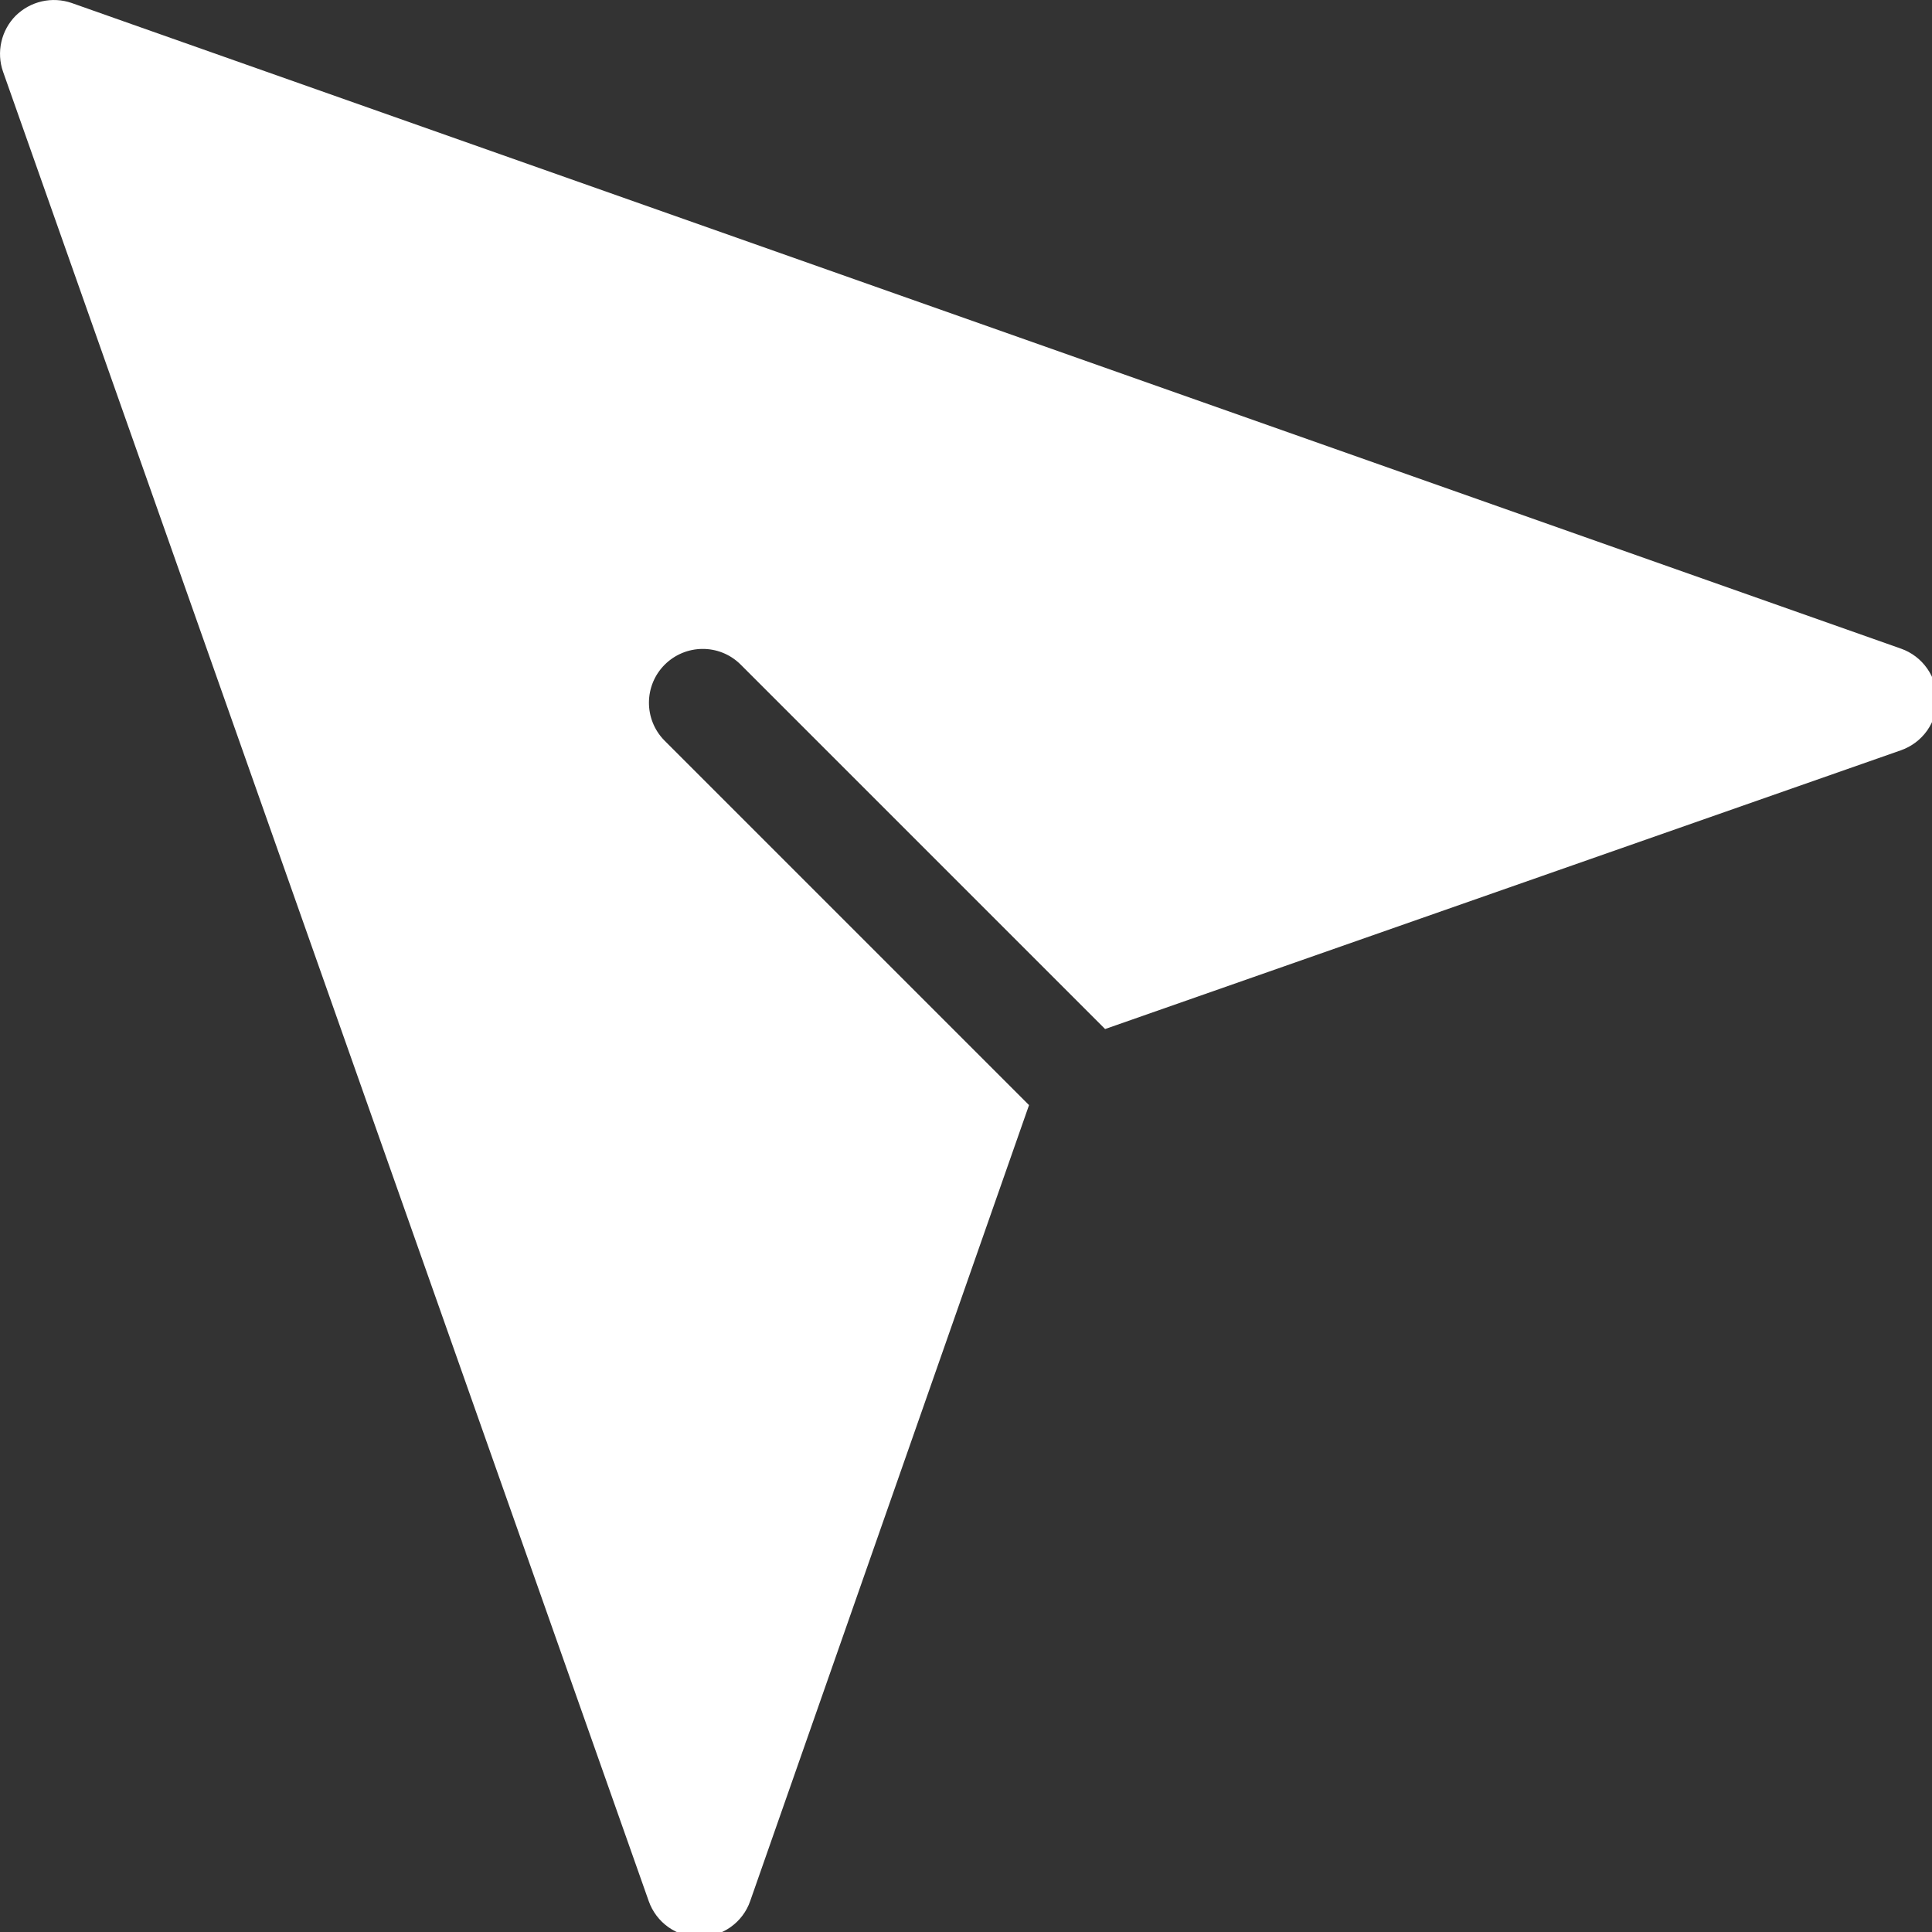 <svg width="24" height="24" viewBox="0 0 24 24" fill="none" xmlns="http://www.w3.org/2000/svg">
<rect x="0" y="0" width="24" height="24" fill="#333333" stroke="none"/>
<path d="M0.195 0.195C0.285 0.107 0.397 0.045 0.52 0.017C0.643 -0.011 0.771 -0.004 0.89 0.037L23.616 8.058C23.746 8.104 23.86 8.19 23.939 8.303C24.019 8.416 24.062 8.551 24.062 8.69C24.062 8.828 24.019 8.963 23.939 9.076C23.859 9.189 23.745 9.274 23.615 9.32L13.728 12.783L9.195 8.25C8.933 7.995 8.516 7.999 8.257 8.257C7.999 8.515 7.996 8.933 8.25 9.195L12.783 13.728L9.319 23.616C9.274 23.746 9.189 23.859 9.076 23.939C8.963 24.019 8.829 24.062 8.69 24.062H8.689C8.551 24.063 8.416 24.02 8.303 23.94C8.19 23.86 8.105 23.747 8.059 23.617L0.038 0.891C-0.004 0.772 -0.011 0.643 0.017 0.52C0.045 0.397 0.106 0.285 0.195 0.195Z" fill="white"/>
</svg>

